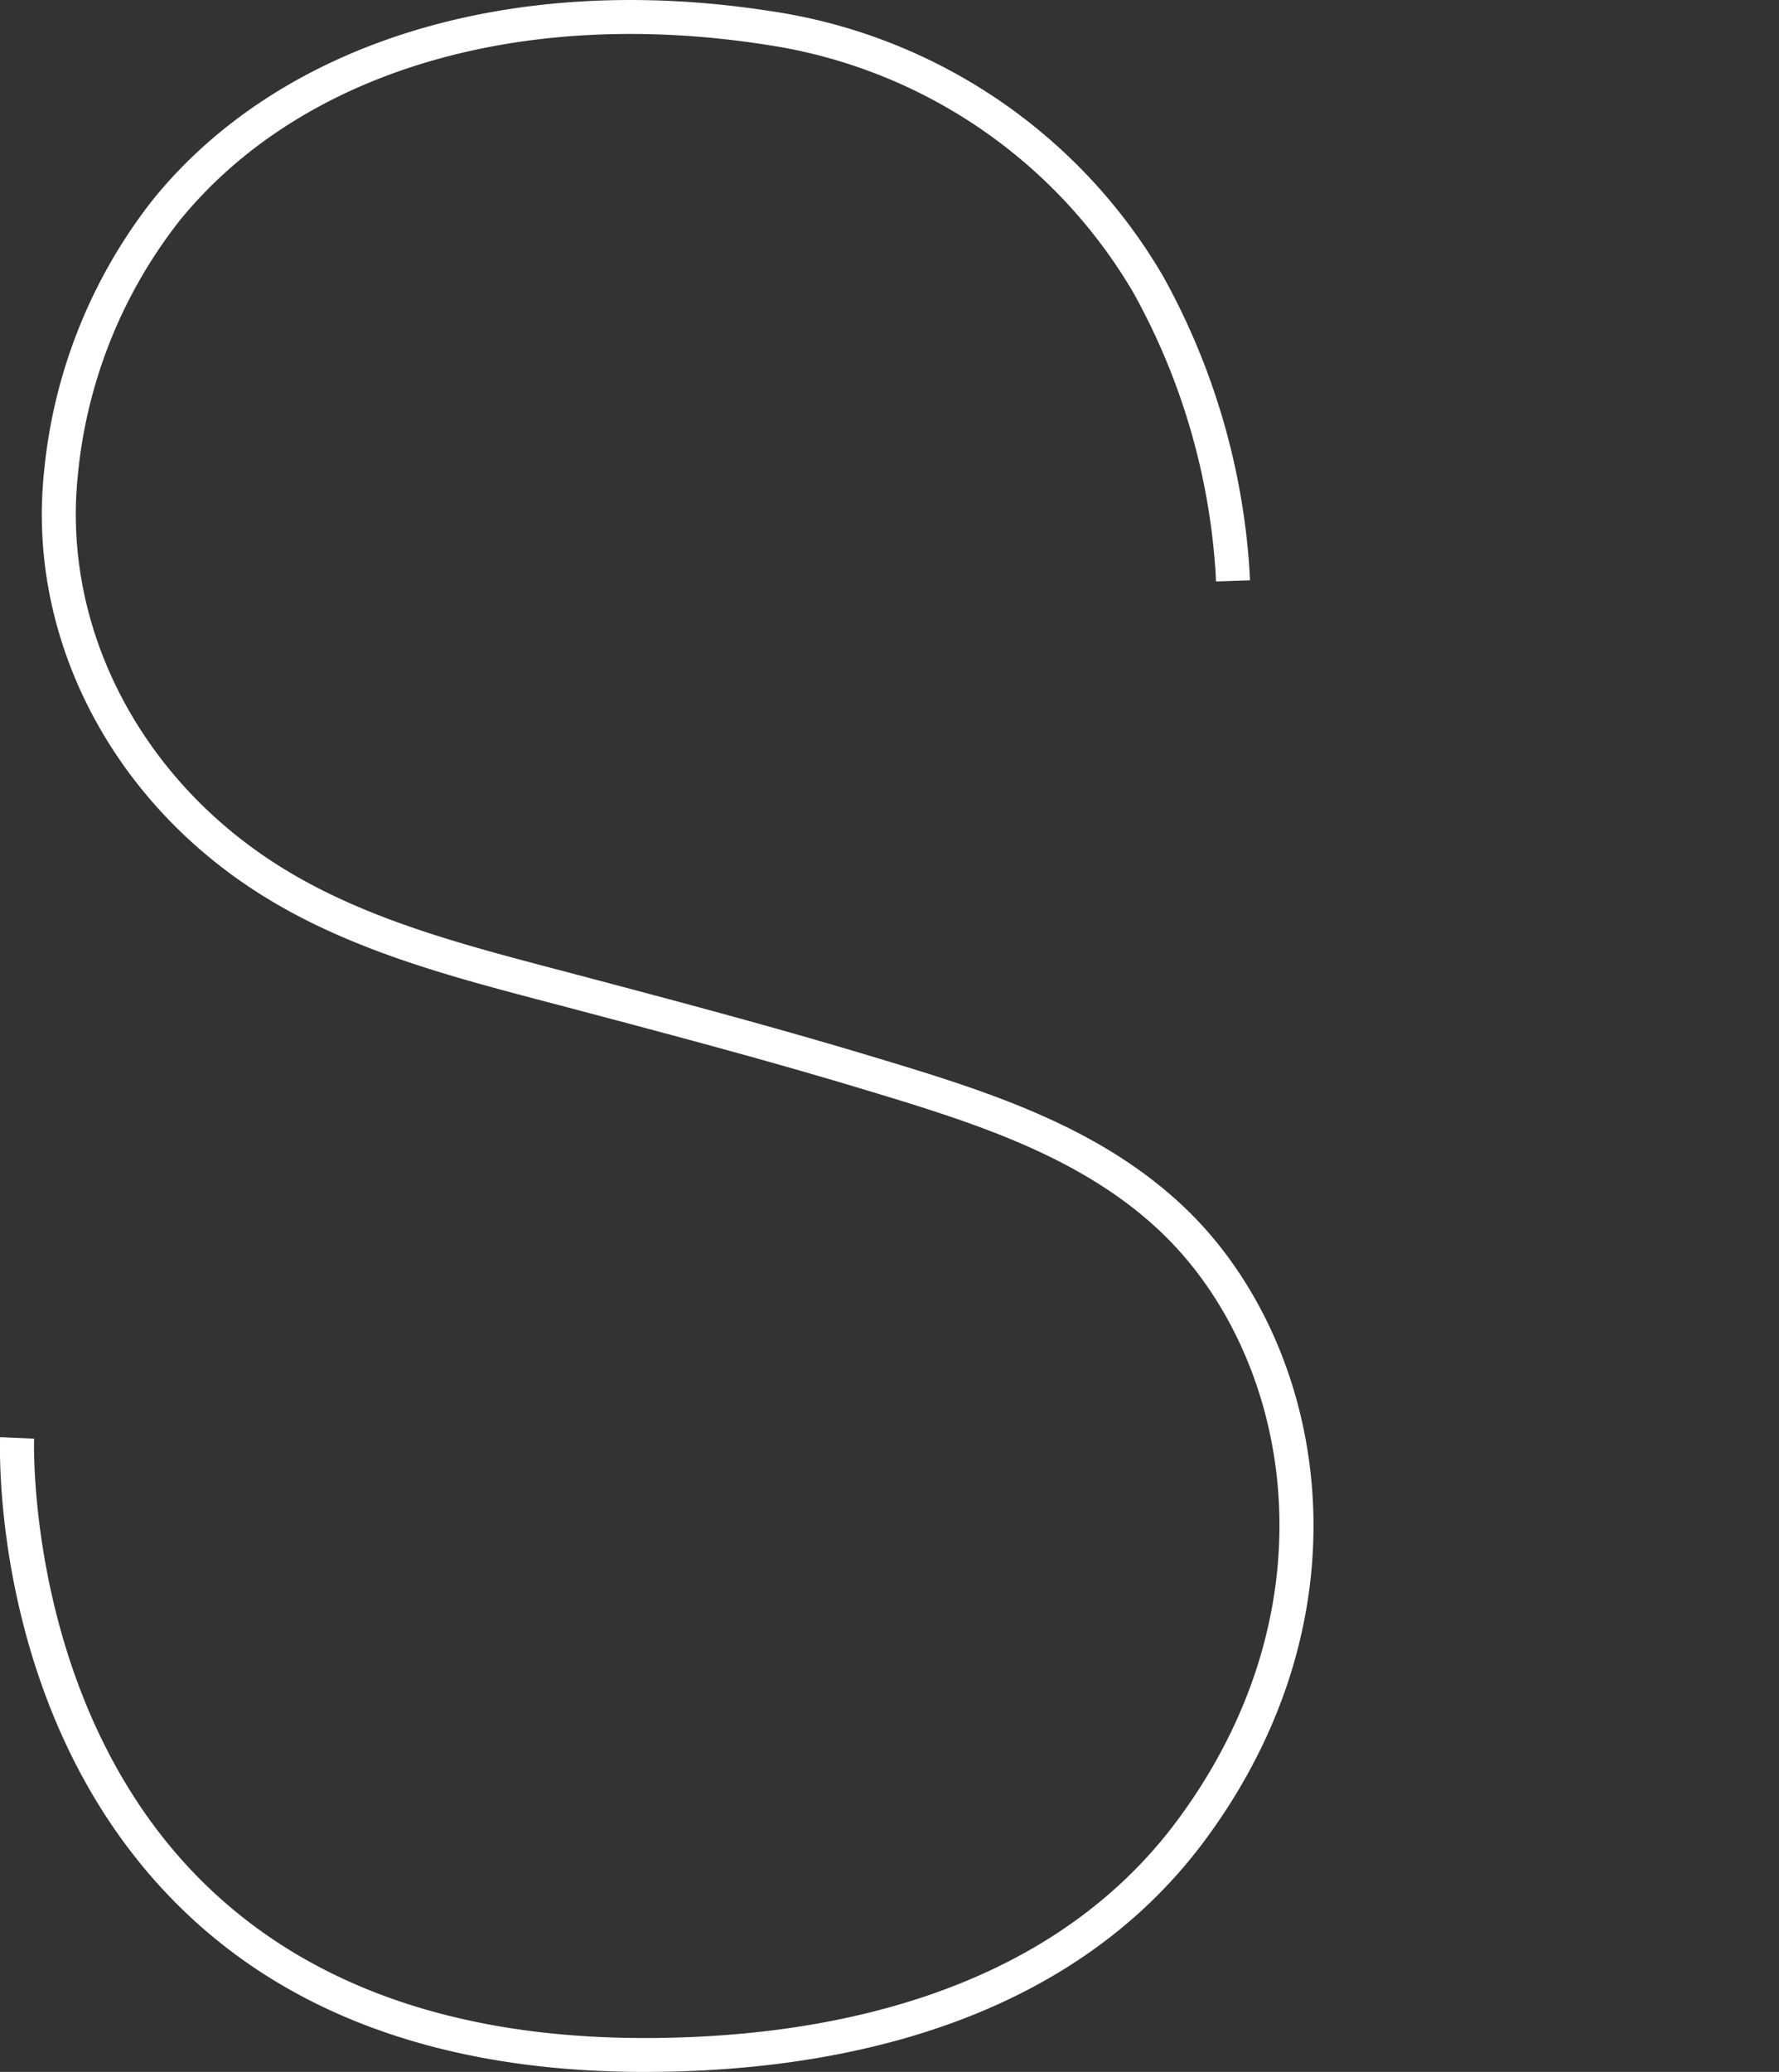 <svg xmlns="http://www.w3.org/2000/svg" width="98.767" height="115" viewBox="0 0 98.767 115">
  <rect x="0" y="0" width="98.767" height="115" fill="#333333" stroke="none"/>
  <g id="_06_S" data-name="06_S" transform="translate(-727.233 -2289)">
    <path id="パス_81030" data-name="パス 81030" d="M917.127,881.595c-11.3,0-20.175-3.273-26.383-9.741-9.9-10.31-9.418-24.873-9.4-25.49l1.887.08c-.005.138-.457,14.4,8.881,24.118,5.841,6.07,14.254,9.152,25.011,9.152,9.439,0,22.242-2.115,29.645-12.171,8.929-12.128,6.133-25.856-1.031-32.616-4.523-4.273-10.672-6.123-16.624-7.919-5.506-1.658-11.151-3.146-16.609-4.591l-.893-.234c-5.671-1.493-11.538-3.045-16.555-6.436-7.844-5.3-12.166-14.057-11.283-22.853a28.879,28.879,0,0,1,6.07-15.237c7.122-8.764,19.93-12.671,34.253-10.449a30.335,30.335,0,0,1,21.807,14.706,38.753,38.753,0,0,1,4.762,15.732c.032.388.053.77.069,1.159l-1.887.063q-.016-.534-.064-1.068a36.8,36.8,0,0,0-4.523-14.961,28.46,28.46,0,0,0-20.451-13.77c-13.659-2.115-25.808,1.536-32.5,9.774a27.022,27.022,0,0,0-5.66,14.238c-.808,8.105,3.2,16.194,10.47,21.11,4.746,3.21,10.459,4.714,15.981,6.17l.893.234c5.474,1.451,11.134,2.945,16.672,4.613,6.154,1.855,12.527,3.774,17.374,8.349,7.749,7.313,10.826,22.1,1.254,35.1C940.421,879.352,927,881.595,917.127,881.595Z" transform="translate(-154.105 1522.405)" fill="#fff"/>
    <rect id="長方形_1219" data-name="長方形 1219" width="63" height="115" transform="translate(763 2289)" fill="none"/>
  </g>
</svg>
